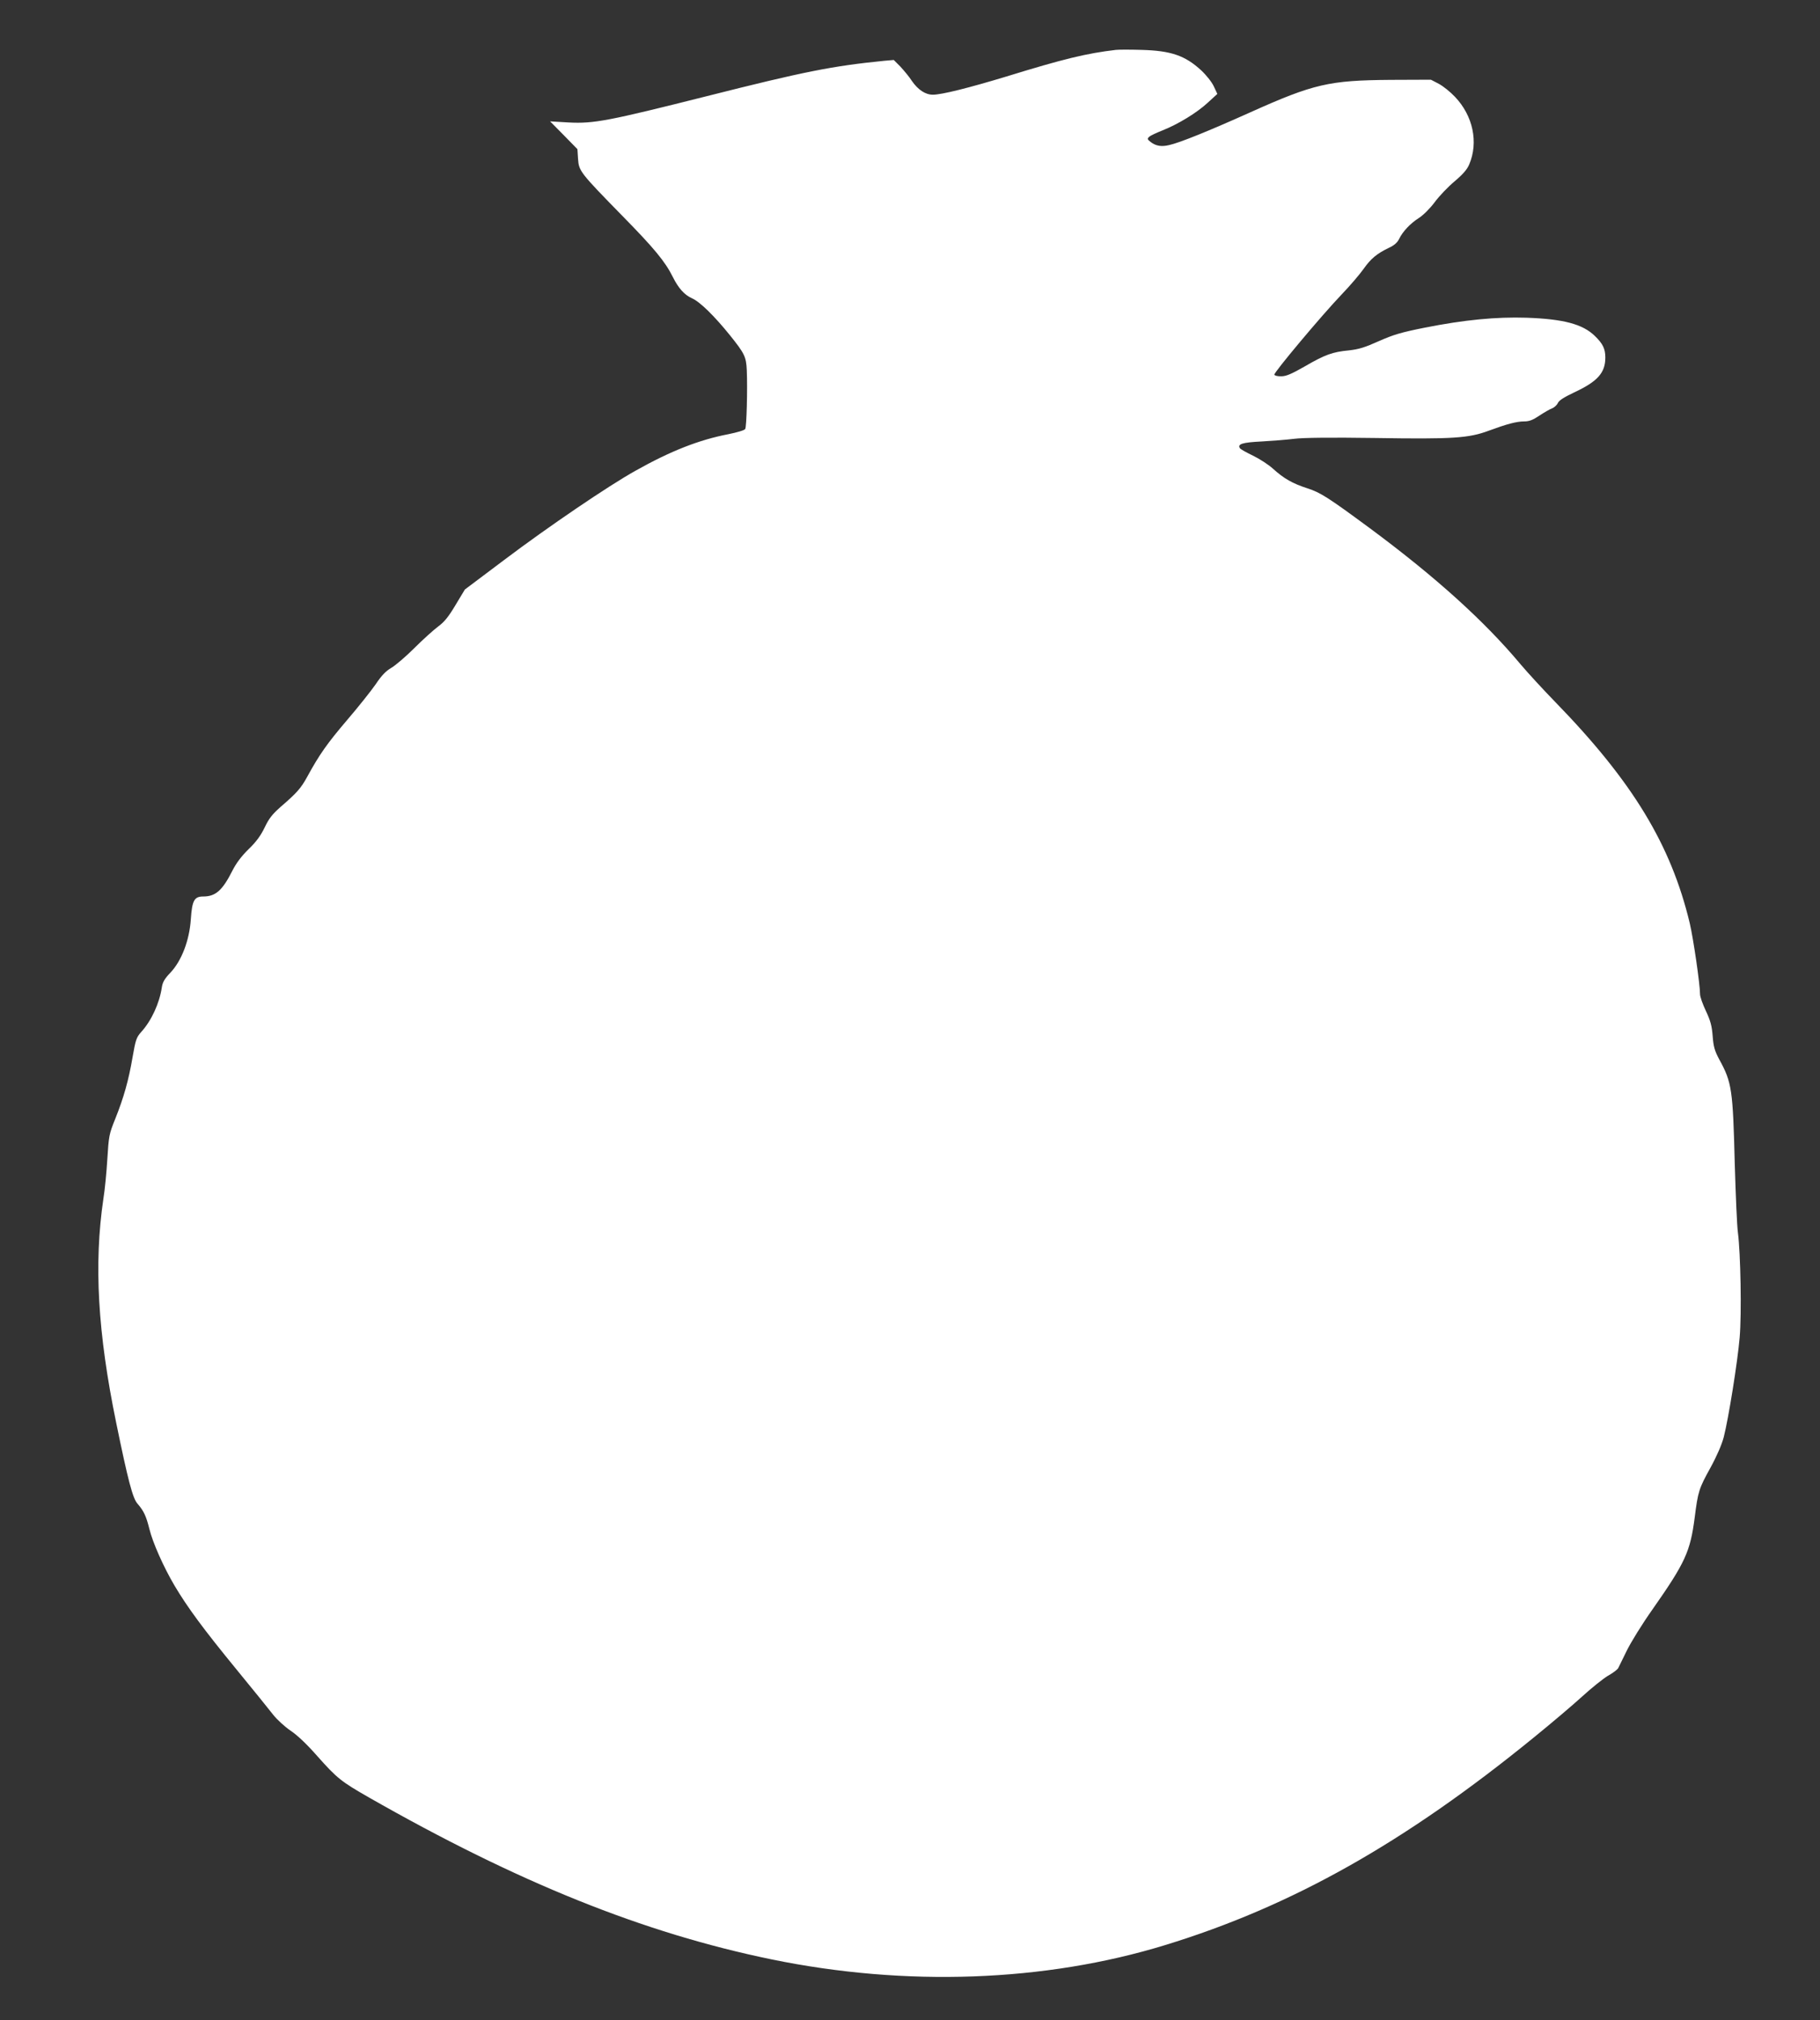 <?xml version="1.0" standalone="no"?>
<!DOCTYPE svg PUBLIC "-//W3C//DTD SVG 20010904//EN"
 "http://www.w3.org/TR/2001/REC-SVG-20010904/DTD/svg10.dtd">
<svg version="1.0" xmlns="http://www.w3.org/2000/svg"
 width="1153pt" height="1280pt" viewBox="0 0 1153 1280"
 preserveAspectRatio="xMidYMid meet">
<rect x="0" y="0" width="1153" height="1280" fill="#333333" stroke="none"/>
<g transform="translate(0,1280) scale(0.1,-0.1)"
fill="#ffffff" stroke="none">
<path d="M7070 12484 c-187 -22 -332 -57 -695 -169 -238 -72 -409 -115 -465
-115 -48 0 -94 31 -133 87 -17 27 -51 67 -73 91 l-42 42 -58 -5 c-331 -33
-508 -68 -1129 -225 -619 -156 -713 -174 -870 -166 l-120 7 87 -88 86 -88 4
-62 c5 -77 14 -88 283 -363 199 -203 269 -287 318 -386 36 -72 74 -113 121
-134 49 -21 142 -112 241 -235 92 -115 102 -135 106 -220 5 -121 -1 -359 -10
-373 -4 -8 -52 -22 -107 -33 -186 -36 -365 -106 -589 -232 -169 -94 -553 -355
-830 -564 l-250 -188 -59 -98 c-44 -74 -71 -108 -111 -137 -28 -21 -96 -82
-151 -137 -54 -54 -120 -110 -146 -125 -33 -19 -61 -48 -97 -102 -29 -42 -110
-144 -182 -228 -126 -148 -175 -217 -253 -360 -40 -73 -66 -102 -168 -190 -52
-46 -74 -73 -101 -130 -25 -52 -54 -92 -102 -138 -45 -44 -78 -88 -102 -135
-64 -127 -107 -165 -186 -165 -56 0 -70 -25 -78 -143 -9 -136 -59 -265 -129
-339 -37 -39 -50 -60 -55 -95 -15 -100 -66 -211 -131 -282 -30 -34 -35 -49
-54 -158 -25 -147 -56 -257 -110 -392 -39 -96 -41 -109 -50 -254 -5 -83 -16
-197 -25 -252 -61 -413 -36 -850 81 -1419 75 -366 105 -480 135 -513 40 -46
55 -79 75 -159 21 -87 90 -242 159 -359 81 -137 184 -277 393 -532 105 -128
210 -258 234 -289 24 -30 73 -75 110 -100 42 -28 103 -86 167 -159 126 -142
153 -163 326 -262 944 -539 1741 -860 2552 -1027 851 -175 1733 -143 2493 90
804 246 1519 649 2336 1315 111 90 250 208 308 261 59 54 133 113 163 131 31
17 59 39 64 47 4 8 28 58 54 110 25 52 99 172 165 265 206 294 238 364 266
579 21 167 27 185 100 317 41 75 71 145 84 193 31 121 88 479 101 632 13 150
6 533 -11 664 -6 41 -14 237 -20 435 -12 473 -18 517 -99 664 -28 53 -36 79
-41 146 -5 66 -14 98 -43 160 -20 42 -37 90 -37 106 0 62 -42 350 -65 449
-119 498 -362 898 -850 1400 -78 80 -177 188 -221 240 -229 274 -536 552 -954
862 -267 197 -314 227 -397 254 -96 31 -149 62 -217 123 -29 27 -87 64 -128
84 -42 20 -79 41 -83 47 -17 27 16 37 138 43 67 4 160 11 207 17 56 7 232 9
510 5 495 -8 595 -1 721 46 114 42 176 59 225 59 32 0 55 9 95 36 30 20 66 41
80 46 14 5 31 20 38 34 7 17 39 37 104 68 148 69 197 124 197 221 0 55 -16 88
-67 137 -77 75 -200 107 -433 115 -191 6 -392 -13 -644 -63 -150 -30 -197 -44
-290 -85 -89 -40 -127 -52 -191 -59 -104 -10 -151 -27 -280 -102 -81 -46 -116
-62 -147 -62 -23 -1 -43 4 -45 10 -4 13 299 375 427 509 53 55 115 128 139
162 45 64 83 96 162 134 31 14 52 33 62 54 23 48 71 99 126 134 28 18 71 61
100 100 28 38 85 98 126 132 53 45 80 76 93 108 59 139 24 307 -90 427 -29 31
-75 68 -103 83 l-50 26 -255 -1 c-390 -3 -487 -25 -890 -206 -265 -119 -448
-193 -513 -207 -49 -12 -84 -6 -117 19 -22 17 -23 21 -10 33 8 8 47 26 85 41
98 39 217 111 287 176 l60 55 -22 47 c-12 27 -48 72 -80 102 -102 94 -191 125
-380 130 -69 2 -141 2 -160 0z"/>
</g>
</svg>

